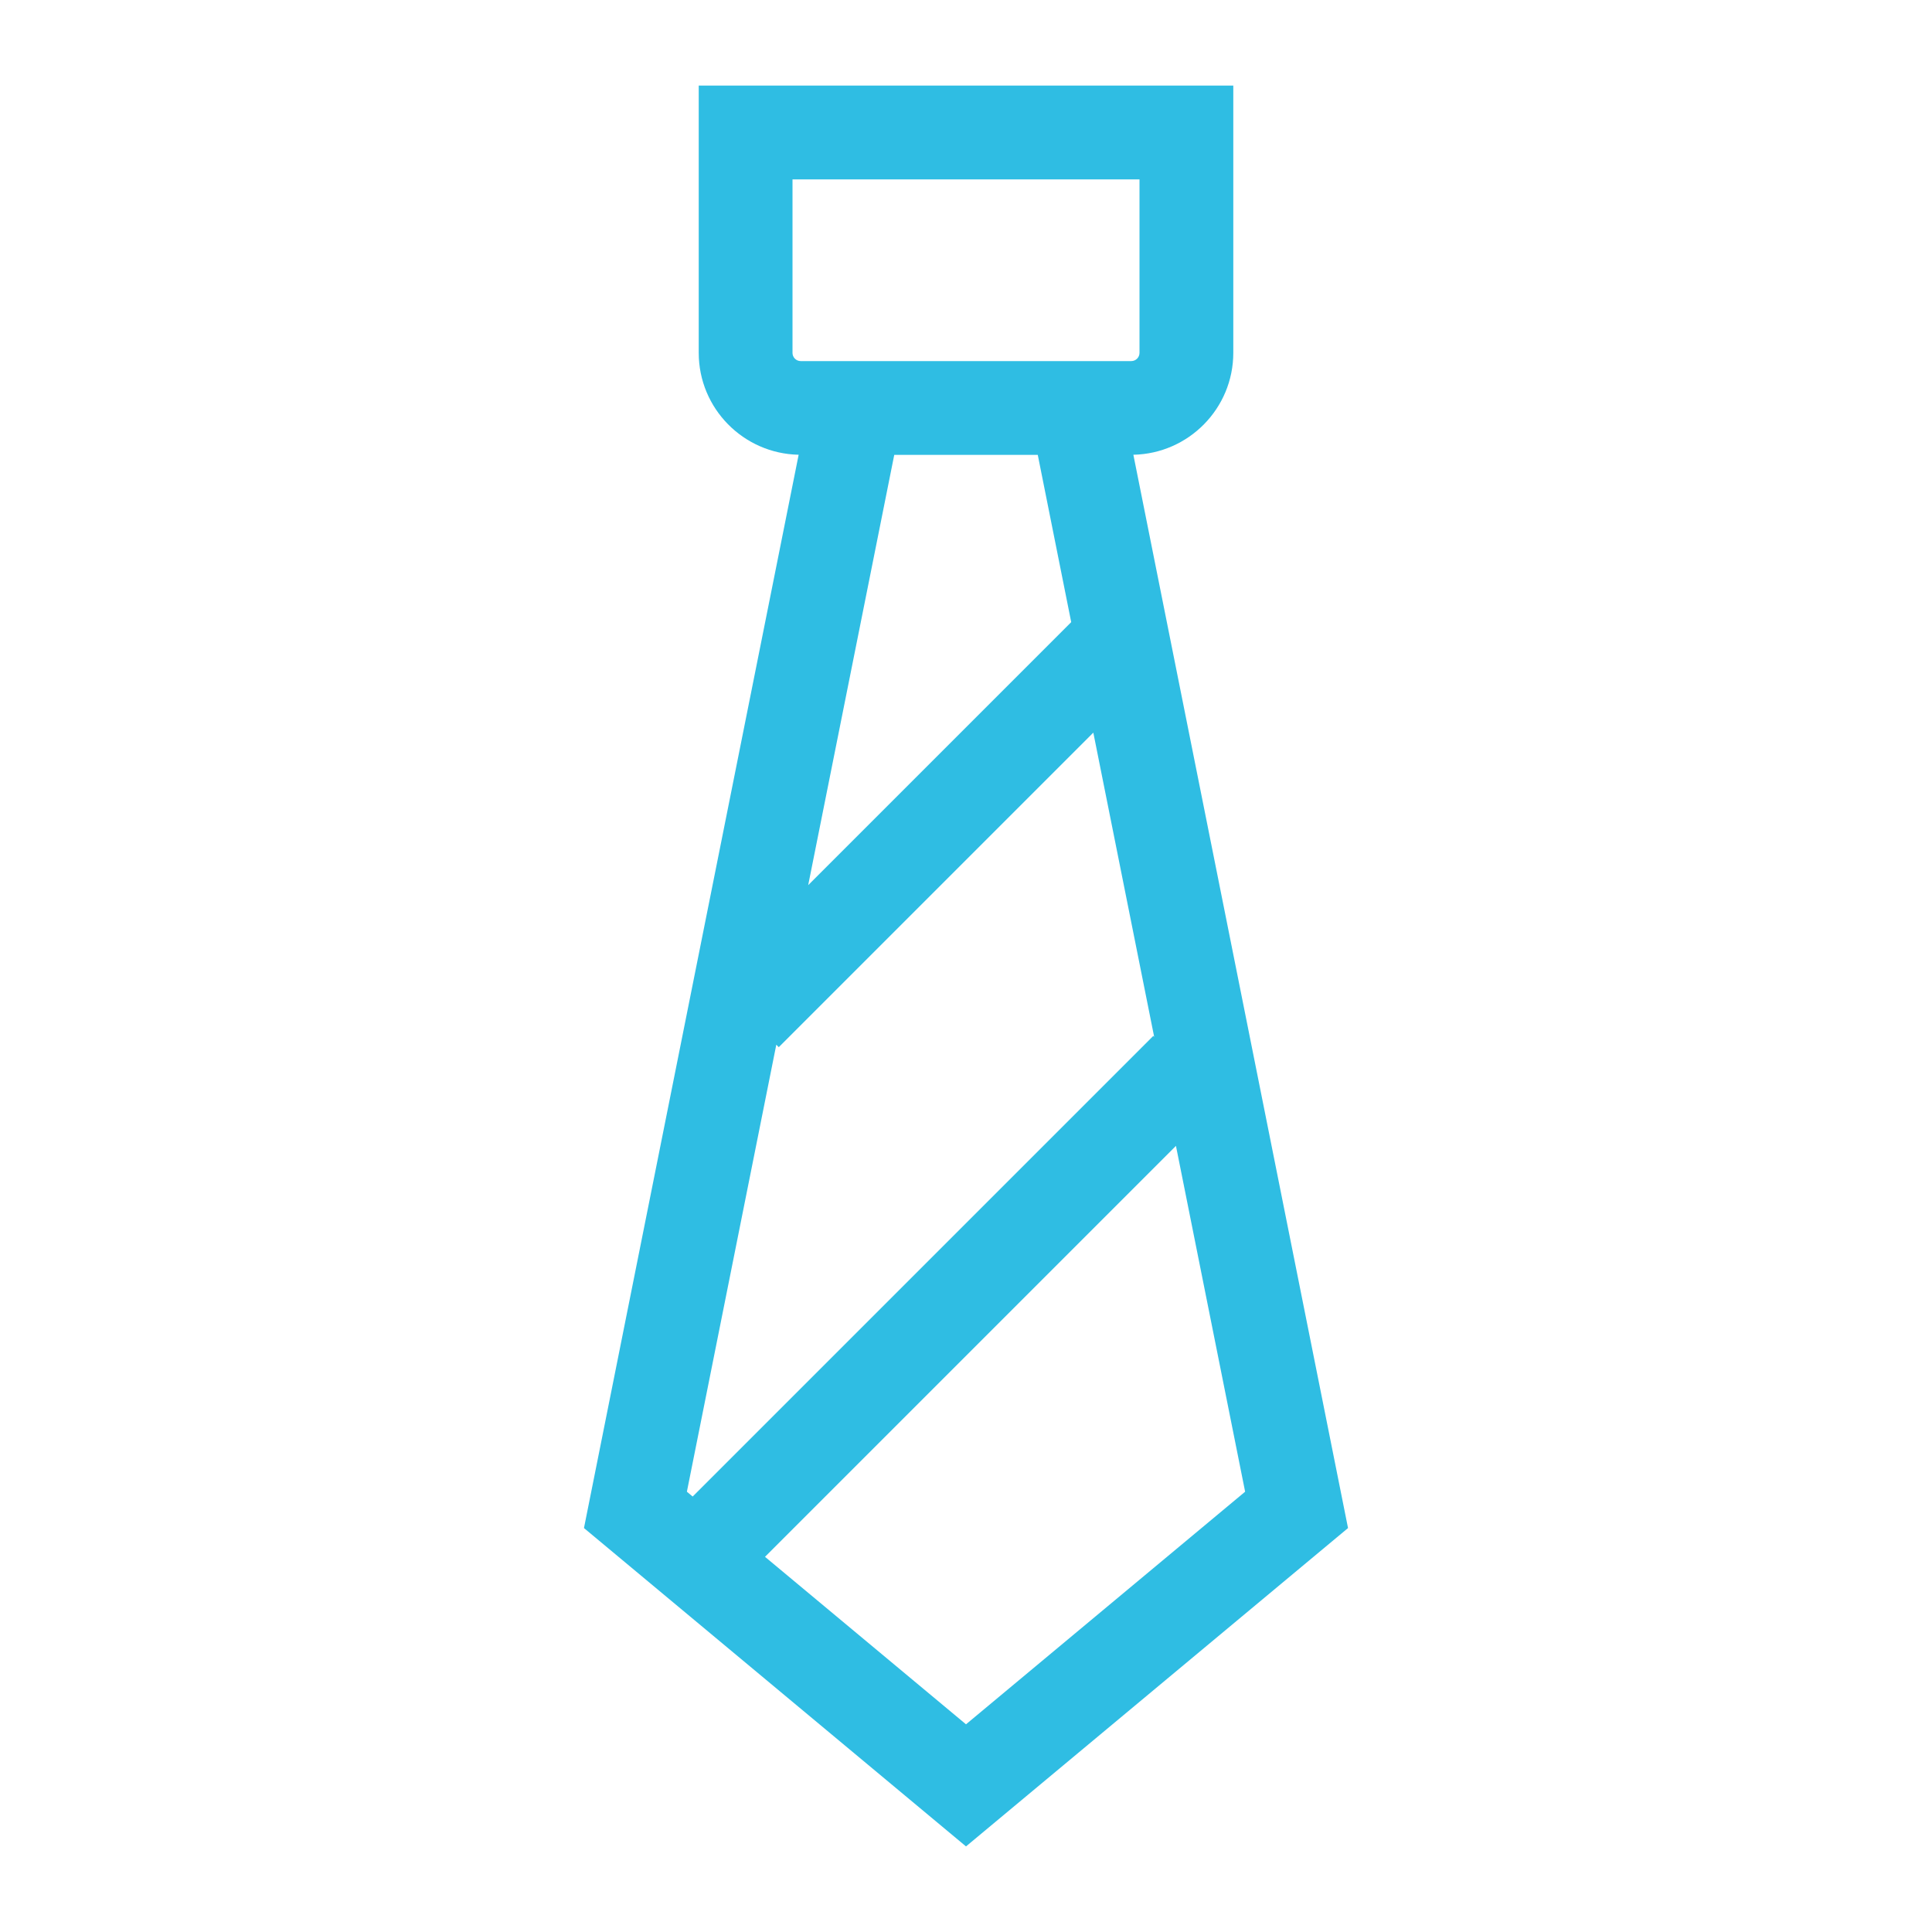 <?xml version="1.0" encoding="UTF-8"?>
<svg id="Layer_1" data-name="Layer 1" xmlns="http://www.w3.org/2000/svg" viewBox="0 0 103 103">
  <defs>
    <style>
      .cls-1 {
        fill: #2fbde3;
      }
    </style>
  </defs>
  <path class="cls-1" d="M60.423,24.244c2.947-.06,5.327-2.471,5.327-5.432V4.563h-28.499v14.249c0,2.961,2.38,5.372,5.327,5.432l-11.445,57.221,20.367,16.972,20.367-16.972-11.444-57.221Zm-5.097,.006l1.783,8.918-14.022,14.022,4.588-22.94h7.651Zm-13.075-5.438V9.563h18.499v9.249c0,.241-.196,.438-.438,.438h-17.624c-.241,0-.438-.196-.438-.438Zm-.865,36.883l.133,.133,16.769-16.769,3.244,16.219-.049-.049-24.555,24.555-.308-.257,4.767-23.832Zm-.602,27.303l21.909-21.909,3.688,18.438-14.881,12.401-10.716-8.93Z"/>
</svg>